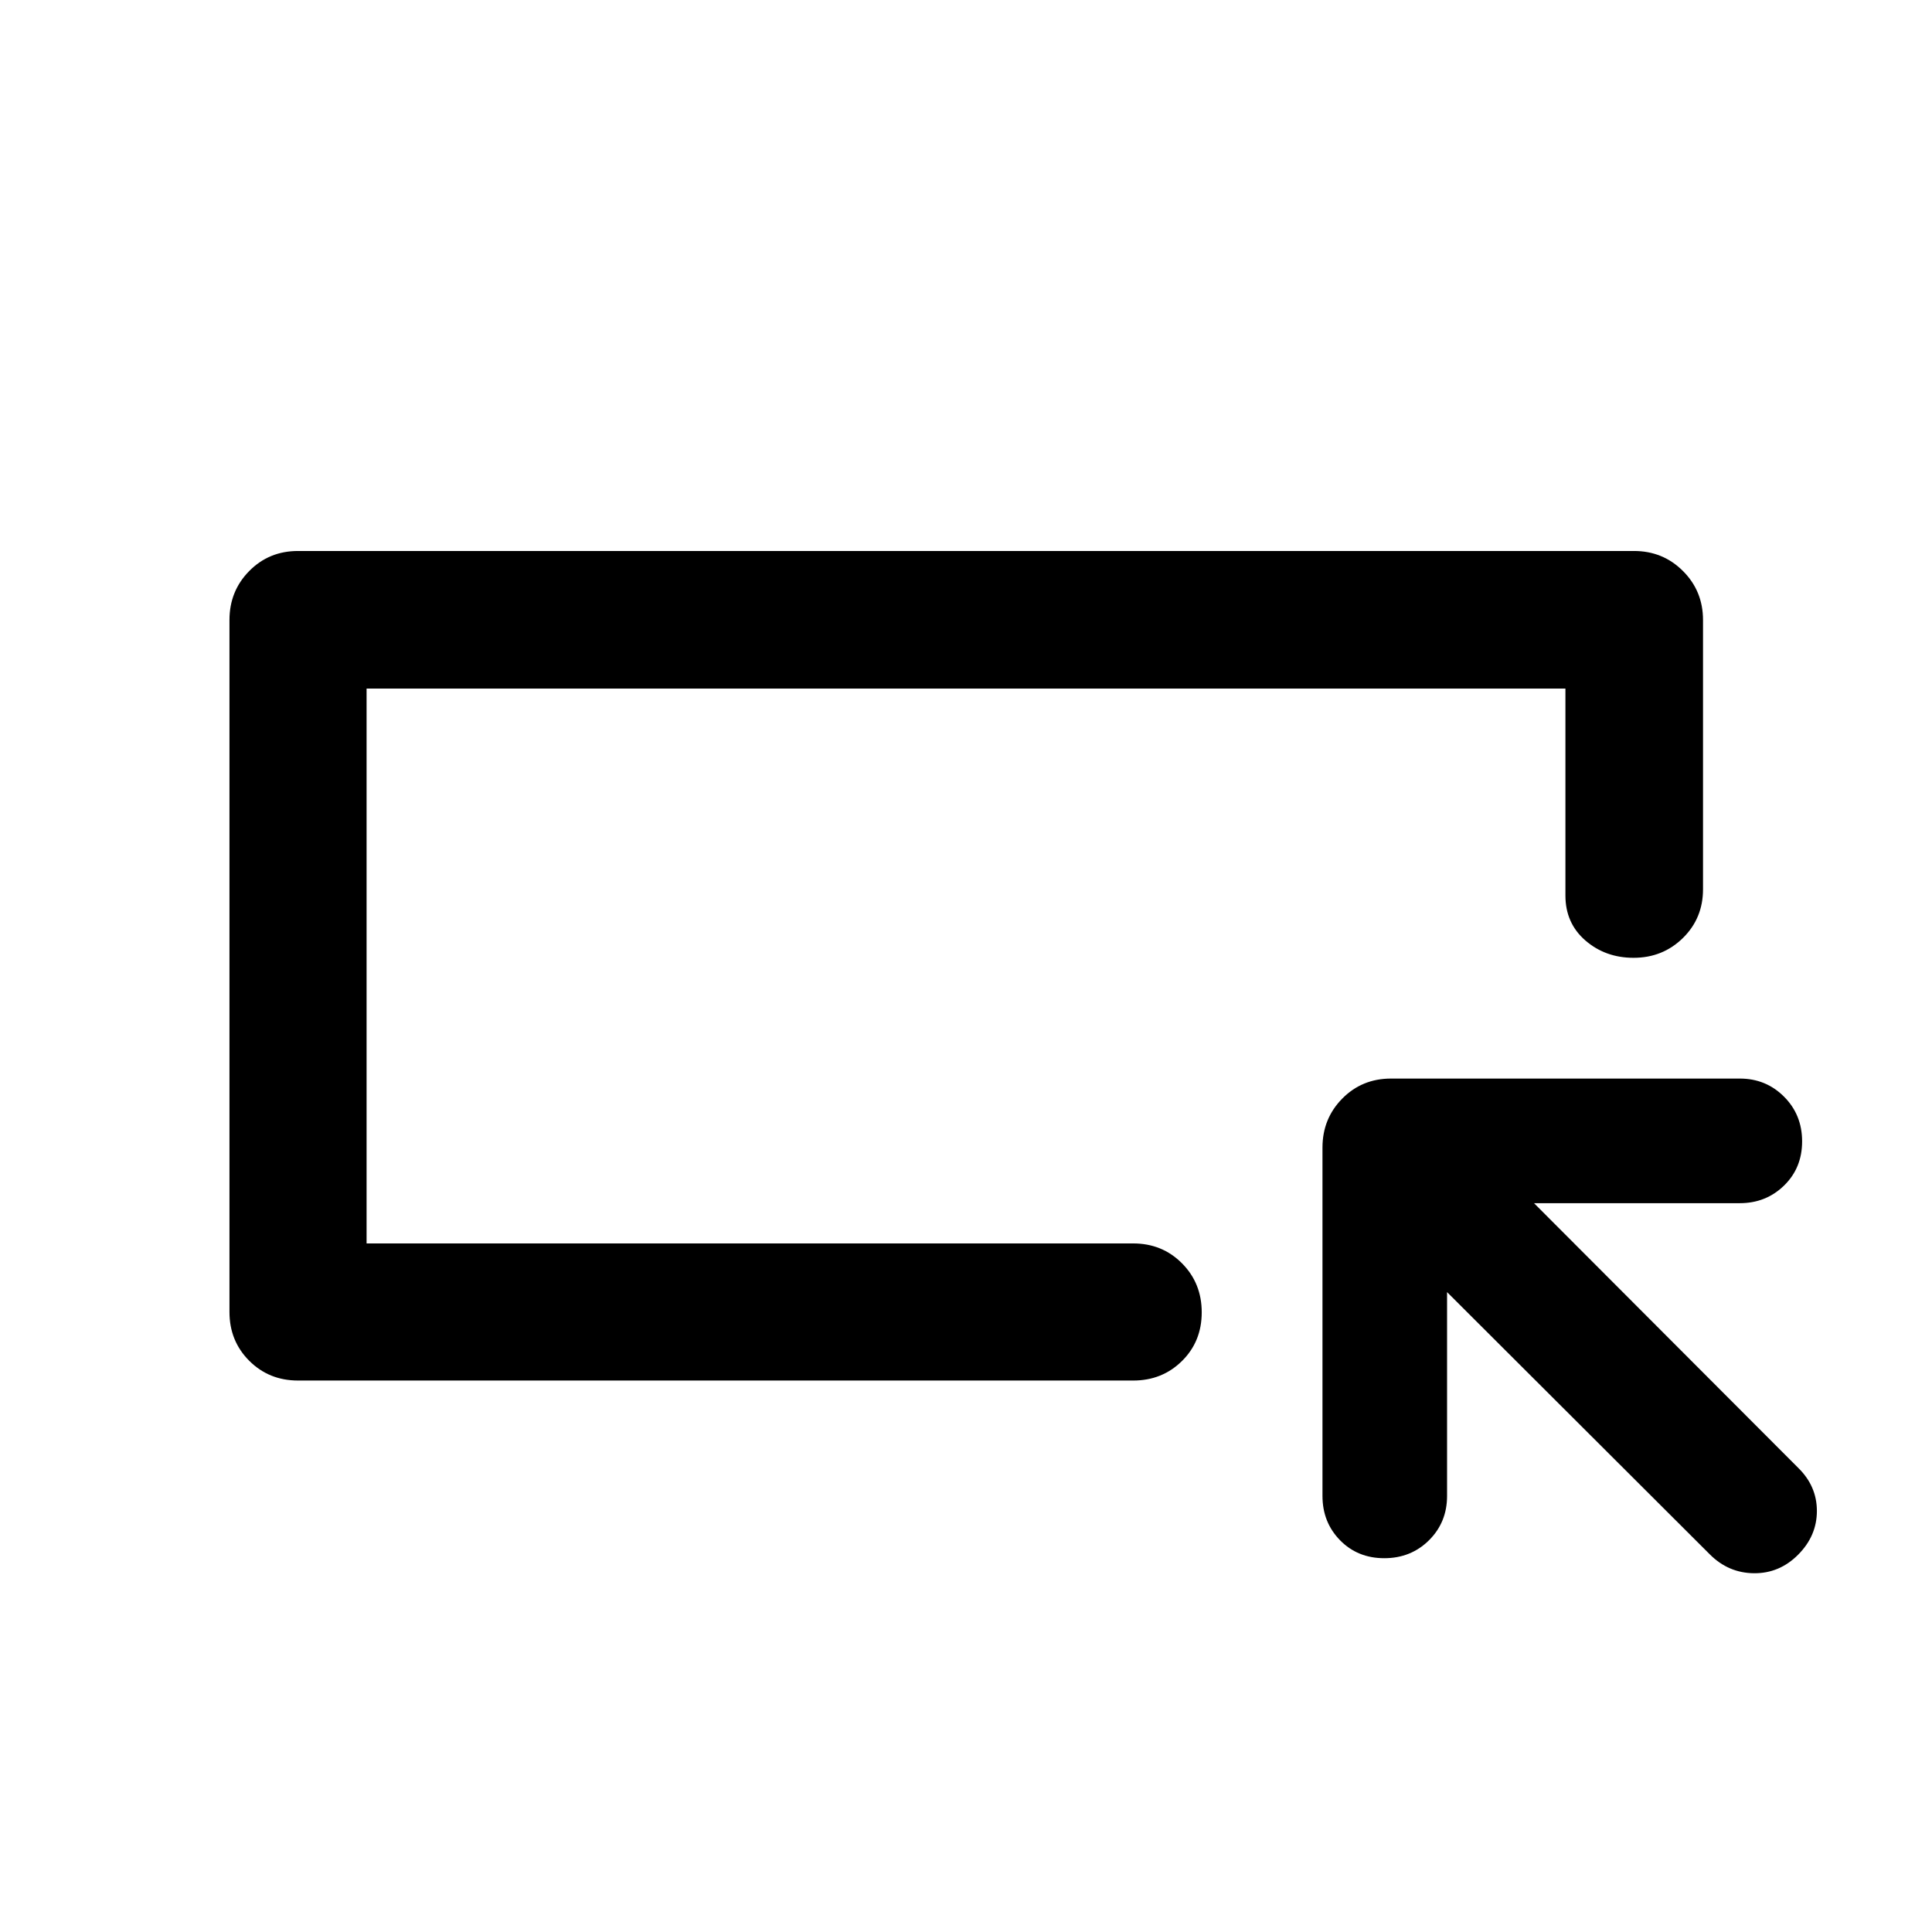 <svg xmlns="http://www.w3.org/2000/svg" width="48" height="48" viewBox="0 -960 960 960"><path d="M148.09-274.02q-14.43 0-24.25-9.82t-9.82-24.25v-343.82q0-14.4 9.82-24.35 9.82-9.96 24.25-9.96h663.82q14.4 0 24.35 9.96 9.96 9.95 9.96 24.35v133.78q0 14.42-10.01 24.24-10.02 9.82-24.49 9.82-14 0-23.94-8.6-9.93-8.61-9.93-22.35v-102.83h-595.7v275.7h380.92q14.42 0 24.24 9.87 9.82 9.87 9.82 24.37 0 14.5-9.82 24.19-9.82 9.7-24.24 9.7H148.09Zm34.06-68.13v-275.7 275.7Zm536.89 24.19v101.26q0 13.13-8.98 22.05-8.99 8.91-22.22 8.91-13.23 0-21.97-8.91-8.74-8.92-8.74-22.05v-173.06q0-14.39 9.82-24.35t24.25-9.96h173.3q12.99 0 21.97 8.99 8.99 8.99 8.99 22.22 0 13.23-8.99 21.97-8.98 8.74-21.97 8.74H762.24l131.28 131.52q9.28 9.08 9.28 21.42 0 12.34-9.29 21.7t-21.98 9.24q-12.68-.12-21.92-9.36L719.04-317.96Z"/></svg>